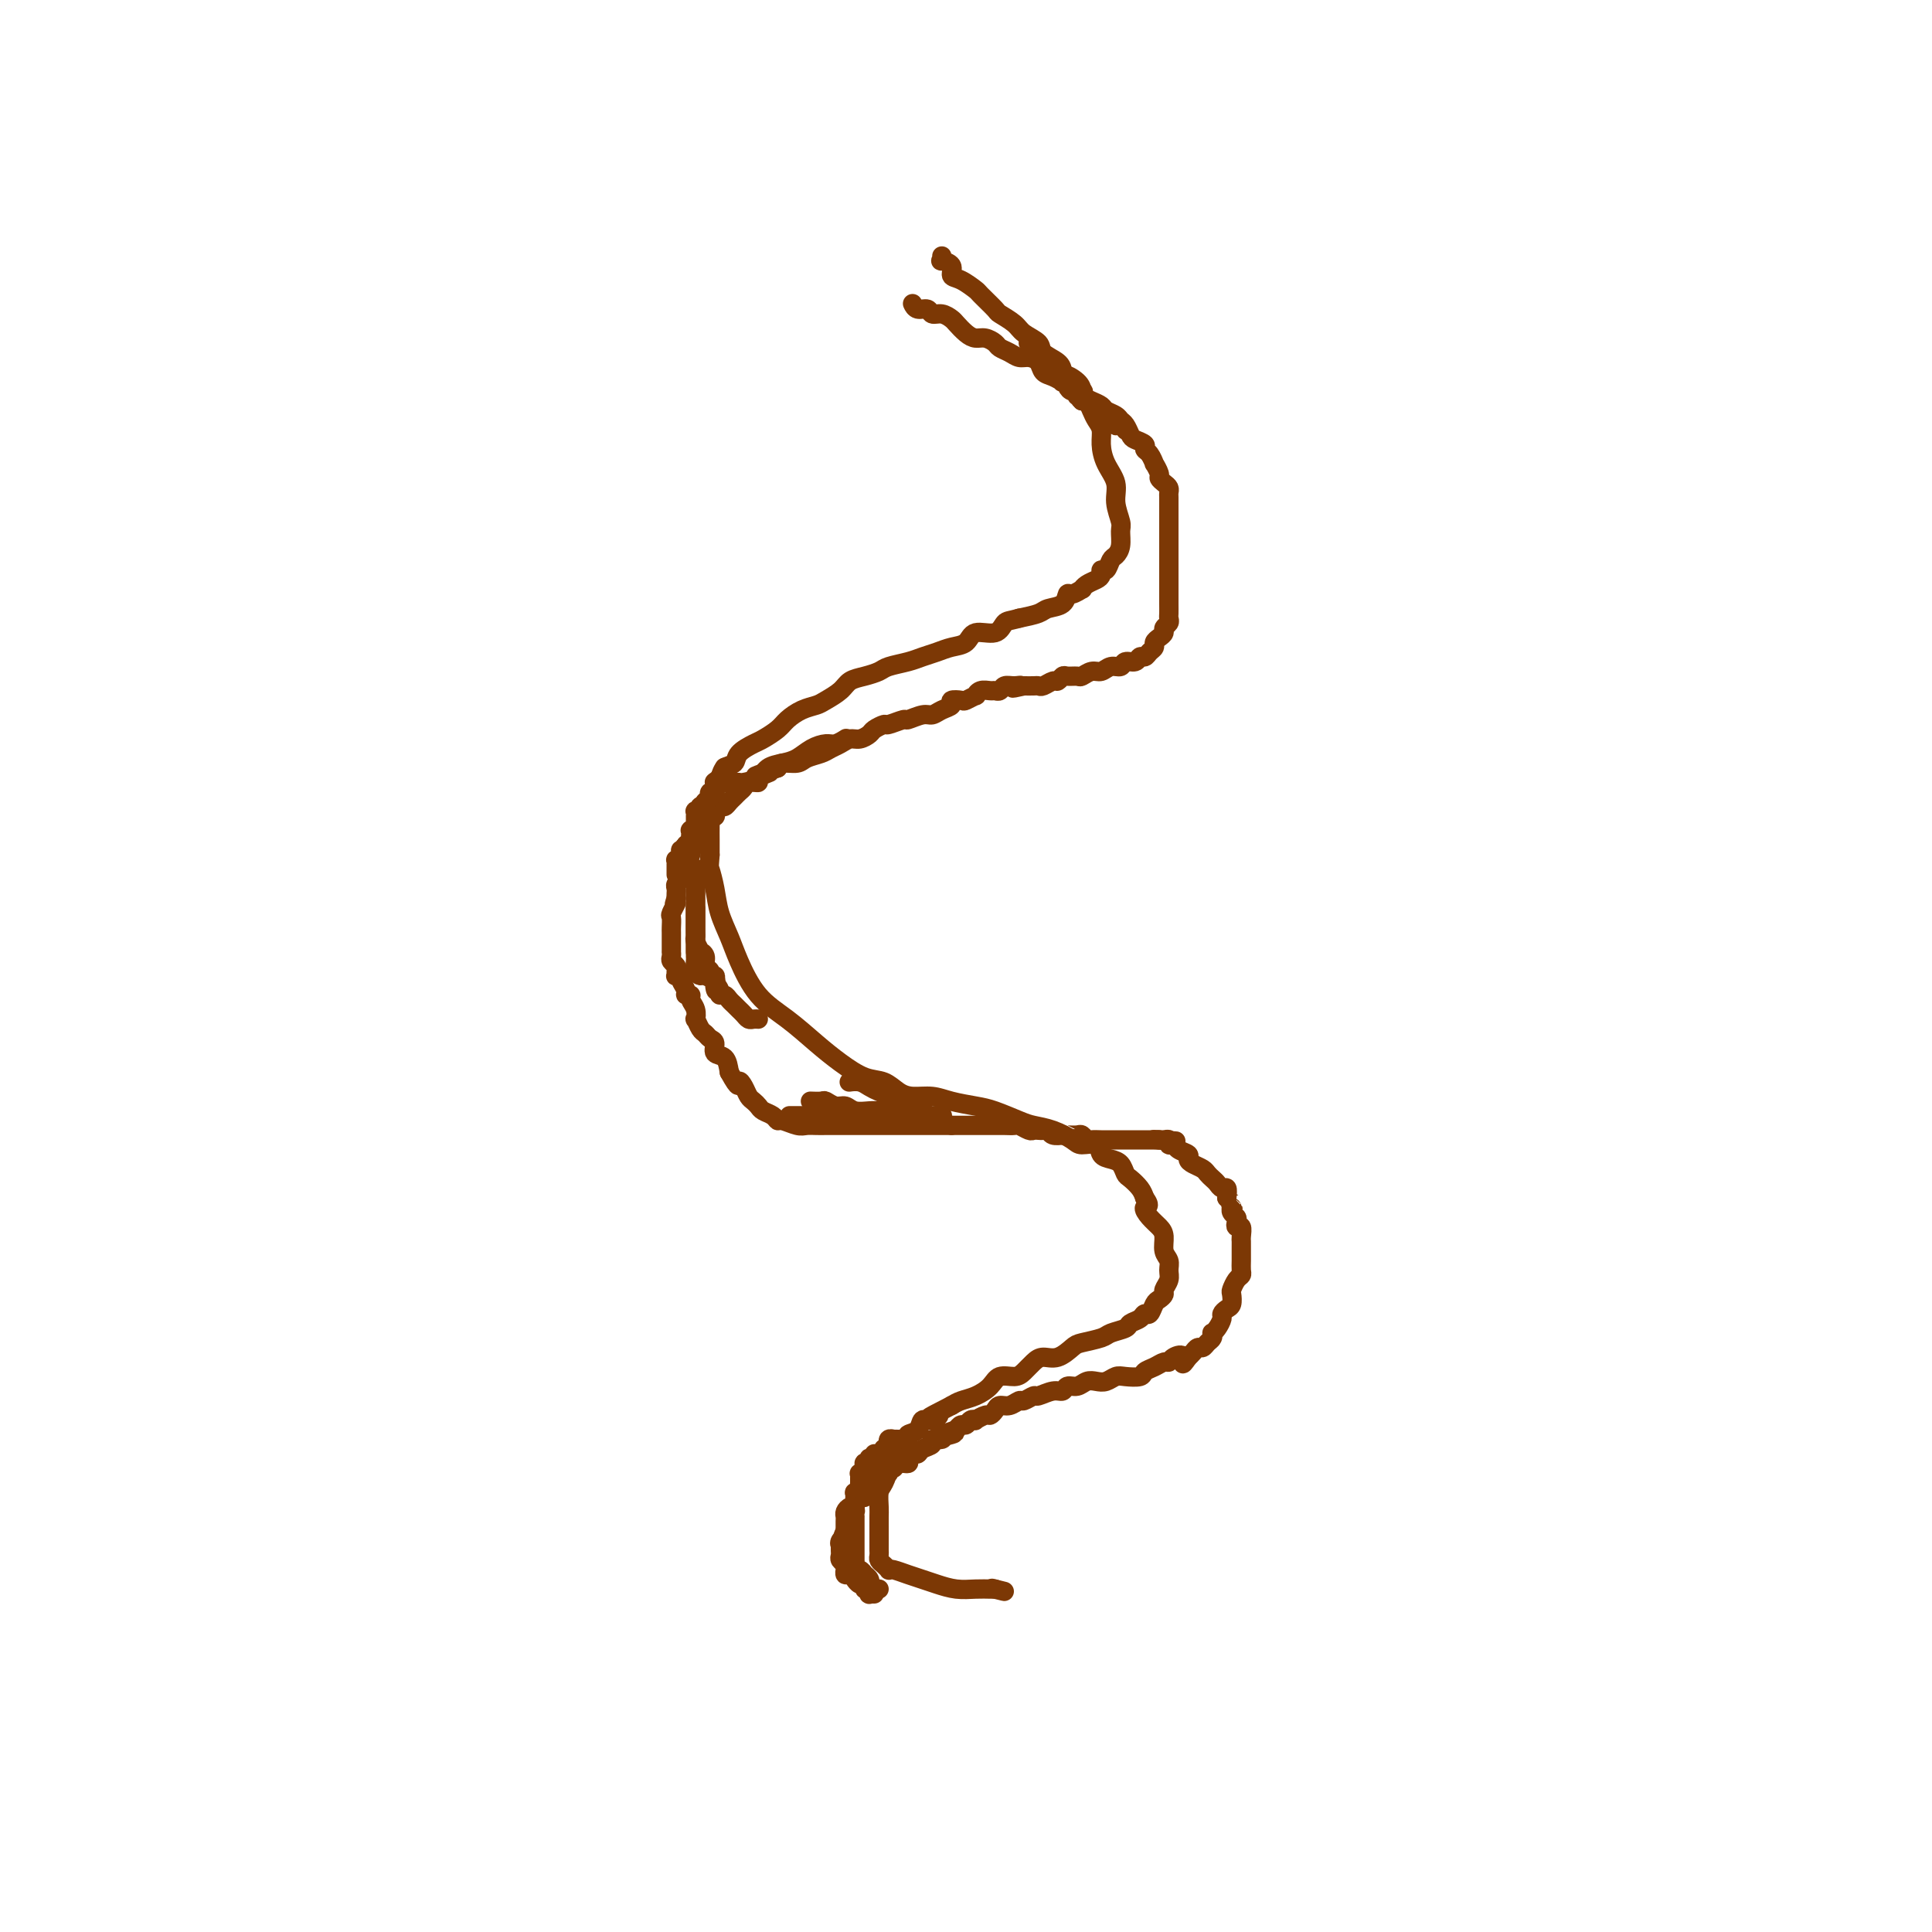 <svg viewBox='0 0 400 400' version='1.1' xmlns='http://www.w3.org/2000/svg' xmlns:xlink='http://www.w3.org/1999/xlink'><g fill='none' stroke='#7C3805' stroke-width='4' stroke-linecap='round' stroke-linejoin='round'><path d='M195,53c0.063,0.438 0.127,0.876 0,1c-0.127,0.124 -0.443,-0.064 0,0c0.443,0.064 1.647,0.382 2,1c0.353,0.618 -0.143,1.535 0,2c0.143,0.465 0.925,0.477 2,1c1.075,0.523 2.442,1.558 3,2c0.558,0.442 0.308,0.292 1,1c0.692,0.708 2.326,2.272 3,3c0.674,0.728 0.388,0.618 1,1c0.612,0.382 2.122,1.257 3,2c0.878,0.743 1.125,1.354 2,2c0.875,0.646 2.379,1.328 3,2c0.621,0.672 0.360,1.335 1,2c0.640,0.665 2.183,1.333 3,2c0.817,0.667 0.909,1.334 1,2'/><path d='M220,77c3.990,3.907 1.464,1.676 1,1c-0.464,-0.676 1.132,0.203 2,1c0.868,0.797 1.006,1.512 1,2c-0.006,0.488 -0.155,0.749 0,1c0.155,0.251 0.616,0.492 1,1c0.384,0.508 0.693,1.283 1,2c0.307,0.717 0.612,1.377 1,2c0.388,0.623 0.859,1.208 1,2c0.141,0.792 -0.050,1.791 0,3c0.050,1.209 0.339,2.626 1,4c0.661,1.374 1.695,2.703 2,4c0.305,1.297 -0.117,2.561 0,4c0.117,1.439 0.775,3.053 1,4c0.225,0.947 0.019,1.228 0,2c-0.019,0.772 0.149,2.034 0,3c-0.149,0.966 -0.614,1.635 -1,2c-0.386,0.365 -0.694,0.427 -1,1c-0.306,0.573 -0.610,1.659 -1,2c-0.390,0.341 -0.865,-0.062 -1,0c-0.135,0.062 0.071,0.590 0,1c-0.071,0.410 -0.418,0.703 -1,1c-0.582,0.297 -1.399,0.600 -2,1c-0.601,0.400 -0.985,0.899 -1,1c-0.015,0.101 0.340,-0.194 0,0c-0.340,0.194 -1.374,0.878 -2,1c-0.626,0.122 -0.845,-0.318 -1,0c-0.155,0.318 -0.248,1.395 -1,2c-0.752,0.605 -2.164,0.740 -3,1c-0.836,0.260 -1.096,0.646 -2,1c-0.904,0.354 -2.452,0.677 -4,1'/><path d='M211,128c-2.010,0.561 -2.533,0.465 -3,1c-0.467,0.535 -0.876,1.701 -2,2c-1.124,0.299 -2.962,-0.271 -4,0c-1.038,0.271 -1.277,1.382 -2,2c-0.723,0.618 -1.931,0.743 -3,1c-1.069,0.257 -2.001,0.646 -3,1c-0.999,0.354 -2.066,0.672 -3,1c-0.934,0.328 -1.735,0.664 -3,1c-1.265,0.336 -2.995,0.670 -4,1c-1.005,0.330 -1.284,0.655 -2,1c-0.716,0.345 -1.868,0.708 -3,1c-1.132,0.292 -2.245,0.511 -3,1c-0.755,0.489 -1.151,1.247 -2,2c-0.849,0.753 -2.152,1.500 -3,2c-0.848,0.500 -1.243,0.754 -2,1c-0.757,0.246 -1.878,0.485 -3,1c-1.122,0.515 -2.245,1.307 -3,2c-0.755,0.693 -1.143,1.289 -2,2c-0.857,0.711 -2.184,1.537 -3,2c-0.816,0.463 -1.121,0.562 -2,1c-0.879,0.438 -2.331,1.216 -3,2c-0.669,0.784 -0.557,1.574 -1,2c-0.443,0.426 -1.443,0.488 -2,1c-0.557,0.512 -0.671,1.474 -1,2c-0.329,0.526 -0.873,0.615 -1,1c-0.127,0.385 0.162,1.065 0,2c-0.162,0.935 -0.775,2.126 -1,3c-0.225,0.874 -0.060,1.430 0,2c0.060,0.570 0.016,1.153 0,2c-0.016,0.847 -0.005,1.956 0,3c0.005,1.044 0.002,2.022 0,3'/><path d='M147,177c-0.206,2.821 -0.222,2.373 0,3c0.222,0.627 0.683,2.330 1,4c0.317,1.670 0.491,3.306 1,5c0.509,1.694 1.353,3.447 2,5c0.647,1.553 1.099,2.908 2,5c0.901,2.092 2.253,4.921 4,7c1.747,2.079 3.888,3.406 6,5c2.112,1.594 4.193,3.453 6,5c1.807,1.547 3.340,2.783 5,4c1.660,1.217 3.448,2.416 5,3c1.552,0.584 2.868,0.552 4,1c1.132,0.448 2.081,1.377 3,2c0.919,0.623 1.808,0.939 3,1c1.192,0.061 2.686,-0.135 4,0c1.314,0.135 2.448,0.600 4,1c1.552,0.400 3.524,0.736 5,1c1.476,0.264 2.458,0.455 4,1c1.542,0.545 3.643,1.443 5,2c1.357,0.557 1.968,0.775 3,1c1.032,0.225 2.485,0.459 4,1c1.515,0.541 3.091,1.388 4,2c0.909,0.612 1.150,0.989 2,1c0.850,0.011 2.308,-0.344 3,0c0.692,0.344 0.618,1.387 1,2c0.382,0.613 1.219,0.797 2,1c0.781,0.203 1.505,0.425 2,1c0.495,0.575 0.762,1.505 1,2c0.238,0.495 0.449,0.556 1,1c0.551,0.444 1.443,1.270 2,2c0.557,0.730 0.778,1.365 1,2'/><path d='M237,248c1.514,2.060 0.300,1.710 0,2c-0.300,0.290 0.316,1.218 1,2c0.684,0.782 1.437,1.417 2,2c0.563,0.583 0.937,1.115 1,2c0.063,0.885 -0.183,2.125 0,3c0.183,0.875 0.796,1.386 1,2c0.204,0.614 -0.001,1.331 0,2c0.001,0.669 0.207,1.291 0,2c-0.207,0.709 -0.829,1.504 -1,2c-0.171,0.496 0.109,0.692 0,1c-0.109,0.308 -0.605,0.726 -1,1c-0.395,0.274 -0.687,0.402 -1,1c-0.313,0.598 -0.645,1.666 -1,2c-0.355,0.334 -0.732,-0.065 -1,0c-0.268,0.065 -0.426,0.595 -1,1c-0.574,0.405 -1.565,0.686 -2,1c-0.435,0.314 -0.314,0.660 -1,1c-0.686,0.340 -2.178,0.673 -3,1c-0.822,0.327 -0.972,0.647 -2,1c-1.028,0.353 -2.933,0.738 -4,1c-1.067,0.262 -1.297,0.402 -2,1c-0.703,0.598 -1.878,1.653 -3,2c-1.122,0.347 -2.191,-0.014 -3,0c-0.809,0.014 -1.357,0.402 -2,1c-0.643,0.598 -1.382,1.407 -2,2c-0.618,0.593 -1.114,0.971 -2,1c-0.886,0.029 -2.163,-0.291 -3,0c-0.837,0.291 -1.235,1.191 -2,2c-0.765,0.809 -1.898,1.525 -3,2c-1.102,0.475 -2.172,0.707 -3,1c-0.828,0.293 -1.414,0.646 -2,1'/><path d='M197,291c-7.147,3.633 -4.014,2.216 -3,2c1.014,-0.216 -0.092,0.768 -1,1c-0.908,0.232 -1.620,-0.288 -2,0c-0.380,0.288 -0.429,1.384 -1,2c-0.571,0.616 -1.663,0.750 -2,1c-0.337,0.250 0.082,0.614 0,1c-0.082,0.386 -0.666,0.793 -1,1c-0.334,0.207 -0.419,0.214 -1,1c-0.581,0.786 -1.658,2.350 -2,3c-0.342,0.650 0.052,0.387 0,1c-0.052,0.613 -0.550,2.104 -1,3c-0.450,0.896 -0.853,1.198 -1,2c-0.147,0.802 -0.039,2.102 0,3c0.039,0.898 0.011,1.392 0,2c-0.011,0.608 -0.003,1.329 0,2c0.003,0.671 -0.000,1.293 0,2c0.000,0.707 0.003,1.499 0,2c-0.003,0.501 -0.011,0.712 0,1c0.011,0.288 0.041,0.652 0,1c-0.041,0.348 -0.153,0.681 0,1c0.153,0.319 0.572,0.624 1,1c0.428,0.376 0.866,0.822 1,1c0.134,0.178 -0.037,0.089 0,0c0.037,-0.089 0.281,-0.178 1,0c0.719,0.178 1.914,0.622 3,1c1.086,0.378 2.063,0.690 3,1c0.937,0.310 1.834,0.619 3,1c1.166,0.381 2.601,0.834 4,1c1.399,0.166 2.761,0.045 4,0c1.239,-0.045 2.354,-0.013 3,0c0.646,0.013 0.823,0.006 1,0'/><path d='M206,329c3.733,0.933 1.067,0.267 0,0c-1.067,-0.267 -0.533,-0.133 0,0'/><path d='M189,63c-0.057,-0.122 -0.115,-0.244 0,0c0.115,0.244 0.402,0.853 1,1c0.598,0.147 1.507,-0.169 2,0c0.493,0.169 0.569,0.822 1,1c0.431,0.178 1.218,-0.120 2,0c0.782,0.120 1.560,0.658 2,1c0.440,0.342 0.542,0.487 1,1c0.458,0.513 1.274,1.394 2,2c0.726,0.606 1.363,0.936 2,1c0.637,0.064 1.273,-0.136 2,0c0.727,0.136 1.545,0.610 2,1c0.455,0.390 0.545,0.695 1,1c0.455,0.305 1.273,0.610 2,1c0.727,0.390 1.363,0.864 2,1c0.637,0.136 1.273,-0.065 2,0c0.727,0.065 1.543,0.396 2,1c0.457,0.604 0.556,1.482 1,2c0.444,0.518 1.235,0.678 2,1c0.765,0.322 1.504,0.806 2,1c0.496,0.194 0.748,0.097 1,0'/><path d='M221,79c5.367,2.880 2.785,2.081 2,2c-0.785,-0.081 0.227,0.556 1,1c0.773,0.444 1.306,0.697 2,1c0.694,0.303 1.548,0.658 2,1c0.452,0.342 0.503,0.673 1,1c0.497,0.327 1.441,0.651 2,1c0.559,0.349 0.732,0.723 1,1c0.268,0.277 0.631,0.456 1,1c0.369,0.544 0.742,1.454 1,2c0.258,0.546 0.399,0.729 1,1c0.601,0.271 1.663,0.631 2,1c0.337,0.369 -0.049,0.747 0,1c0.049,0.253 0.534,0.382 1,1c0.466,0.618 0.912,1.724 1,2c0.088,0.276 -0.183,-0.277 0,0c0.183,0.277 0.820,1.384 1,2c0.180,0.616 -0.095,0.741 0,1c0.095,0.259 0.561,0.651 1,1c0.439,0.349 0.850,0.655 1,1c0.150,0.345 0.040,0.730 0,1c-0.040,0.270 -0.011,0.425 0,1c0.011,0.575 0.003,1.571 0,2c-0.003,0.429 -0.001,0.290 0,1c0.001,0.710 0.000,2.269 0,3c-0.000,0.731 -0.000,0.633 0,1c0.000,0.367 0.000,1.198 0,2c-0.000,0.802 -0.000,1.576 0,2c0.000,0.424 0.000,0.499 0,1c-0.000,0.501 -0.000,1.429 0,2c0.000,0.571 0.000,0.786 0,1'/><path d='M242,118c0.000,3.258 0.000,2.904 0,3c-0.000,0.096 -0.000,0.641 0,1c0.000,0.359 0.001,0.530 0,1c-0.001,0.470 -0.004,1.239 0,2c0.004,0.761 0.016,1.513 0,2c-0.016,0.487 -0.060,0.708 0,1c0.060,0.292 0.222,0.656 0,1c-0.222,0.344 -0.829,0.670 -1,1c-0.171,0.330 0.095,0.666 0,1c-0.095,0.334 -0.550,0.668 -1,1c-0.450,0.332 -0.894,0.662 -1,1c-0.106,0.338 0.127,0.683 0,1c-0.127,0.317 -0.615,0.606 -1,1c-0.385,0.394 -0.666,0.894 -1,1c-0.334,0.106 -0.722,-0.183 -1,0c-0.278,0.183 -0.445,0.838 -1,1c-0.555,0.162 -1.499,-0.168 -2,0c-0.501,0.168 -0.558,0.833 -1,1c-0.442,0.167 -1.269,-0.166 -2,0c-0.731,0.166 -1.365,0.829 -2,1c-0.635,0.171 -1.269,-0.151 -2,0c-0.731,0.151 -1.558,0.777 -2,1c-0.442,0.223 -0.499,0.045 -1,0c-0.501,-0.045 -1.447,0.044 -2,0c-0.553,-0.044 -0.712,-0.222 -1,0c-0.288,0.222 -0.706,0.844 -1,1c-0.294,0.156 -0.463,-0.154 -1,0c-0.537,0.154 -1.443,0.773 -2,1c-0.557,0.227 -0.765,0.061 -1,0c-0.235,-0.061 -0.496,-0.017 -1,0c-0.504,0.017 -1.252,0.009 -2,0'/><path d='M212,142c-4.062,0.924 -1.719,0.233 -1,0c0.719,-0.233 -0.188,-0.010 -1,0c-0.812,0.010 -1.530,-0.195 -2,0c-0.470,0.195 -0.690,0.788 -1,1c-0.310,0.212 -0.708,0.042 -1,0c-0.292,-0.042 -0.478,0.045 -1,0c-0.522,-0.045 -1.381,-0.222 -2,0c-0.619,0.222 -0.997,0.843 -1,1c-0.003,0.157 0.369,-0.151 0,0c-0.369,0.151 -1.478,0.761 -2,1c-0.522,0.239 -0.458,0.107 -1,0c-0.542,-0.107 -1.691,-0.187 -2,0c-0.309,0.187 0.221,0.643 0,1c-0.221,0.357 -1.195,0.616 -2,1c-0.805,0.384 -1.442,0.891 -2,1c-0.558,0.109 -1.037,-0.182 -2,0c-0.963,0.182 -2.408,0.836 -3,1c-0.592,0.164 -0.329,-0.164 -1,0c-0.671,0.164 -2.277,0.818 -3,1c-0.723,0.182 -0.564,-0.110 -1,0c-0.436,0.110 -1.468,0.621 -2,1c-0.532,0.379 -0.566,0.626 -1,1c-0.434,0.374 -1.270,0.874 -2,1c-0.730,0.126 -1.354,-0.121 -2,0c-0.646,0.121 -1.312,0.611 -2,1c-0.688,0.389 -1.396,0.678 -2,1c-0.604,0.322 -1.104,0.677 -2,1c-0.896,0.323 -2.189,0.612 -3,1c-0.811,0.388 -1.142,0.874 -2,1c-0.858,0.126 -2.245,-0.107 -3,0c-0.755,0.107 -0.877,0.553 -1,1'/><path d='M161,159c-8.214,2.813 -3.247,1.345 -2,1c1.247,-0.345 -1.224,0.432 -2,1c-0.776,0.568 0.143,0.926 0,1c-0.143,0.074 -1.348,-0.135 -2,0c-0.652,0.135 -0.752,0.615 -1,1c-0.248,0.385 -0.644,0.677 -1,1c-0.356,0.323 -0.674,0.678 -1,1c-0.326,0.322 -0.662,0.612 -1,1c-0.338,0.388 -0.678,0.874 -1,1c-0.322,0.126 -0.625,-0.107 -1,0c-0.375,0.107 -0.823,0.554 -1,1c-0.177,0.446 -0.085,0.889 0,1c0.085,0.111 0.162,-0.111 0,0c-0.162,0.111 -0.564,0.555 -1,1c-0.436,0.445 -0.905,0.893 -1,1c-0.095,0.107 0.185,-0.125 0,0c-0.185,0.125 -0.833,0.607 -1,1c-0.167,0.393 0.147,0.697 0,1c-0.147,0.303 -0.756,0.605 -1,1c-0.244,0.395 -0.122,0.883 0,1c0.122,0.117 0.244,-0.137 0,0c-0.244,0.137 -0.854,0.667 -1,1c-0.146,0.333 0.172,0.470 0,1c-0.172,0.530 -0.835,1.451 -1,2c-0.165,0.549 0.166,0.724 0,1c-0.166,0.276 -0.829,0.651 -1,1c-0.171,0.349 0.150,0.671 0,1c-0.150,0.329 -0.772,0.666 -1,1c-0.228,0.334 -0.061,0.667 0,1c0.061,0.333 0.018,0.667 0,1c-0.018,0.333 -0.009,0.667 0,1'/><path d='M140,186c-0.868,2.434 -0.036,1.019 0,1c0.036,-0.019 -0.722,1.357 -1,2c-0.278,0.643 -0.074,0.552 0,1c0.074,0.448 0.020,1.434 0,2c-0.020,0.566 -0.005,0.711 0,1c0.005,0.289 0.002,0.721 0,1c-0.002,0.279 -0.001,0.403 0,1c0.001,0.597 0.004,1.666 0,2c-0.004,0.334 -0.015,-0.065 0,0c0.015,0.065 0.057,0.596 0,1c-0.057,0.404 -0.213,0.683 0,1c0.213,0.317 0.793,0.673 1,1c0.207,0.327 0.040,0.626 0,1c-0.040,0.374 0.046,0.825 0,1c-0.046,0.175 -0.224,0.075 0,0c0.224,-0.075 0.849,-0.126 1,0c0.151,0.126 -0.171,0.428 0,1c0.171,0.572 0.834,1.412 1,2c0.166,0.588 -0.166,0.922 0,1c0.166,0.078 0.828,-0.100 1,0c0.172,0.100 -0.147,0.478 0,1c0.147,0.522 0.760,1.186 1,2c0.240,0.814 0.105,1.776 0,2c-0.105,0.224 -0.182,-0.292 0,0c0.182,0.292 0.621,1.392 1,2c0.379,0.608 0.697,0.725 1,1c0.303,0.275 0.592,0.709 1,1c0.408,0.291 0.934,0.439 1,1c0.066,0.561 -0.328,1.536 0,2c0.328,0.464 1.380,0.418 2,1c0.620,0.582 0.810,1.791 1,3'/><path d='M151,222c2.262,4.134 1.916,2.470 2,2c0.084,-0.470 0.599,0.255 1,1c0.401,0.745 0.688,1.509 1,2c0.312,0.491 0.647,0.710 1,1c0.353,0.290 0.723,0.651 1,1c0.277,0.349 0.462,0.686 1,1c0.538,0.314 1.428,0.606 2,1c0.572,0.394 0.825,0.890 1,1c0.175,0.110 0.273,-0.167 1,0c0.727,0.167 2.082,0.777 3,1c0.918,0.223 1.398,0.060 2,0c0.602,-0.060 1.326,-0.016 2,0c0.674,0.016 1.298,0.004 2,0c0.702,-0.004 1.484,-0.001 2,0c0.516,0.001 0.768,0.000 1,0c0.232,-0.000 0.443,-0.000 1,0c0.557,0.000 1.459,0.000 2,0c0.541,-0.000 0.721,-0.000 1,0c0.279,0.000 0.656,0.000 1,0c0.344,-0.000 0.655,-0.000 1,0c0.345,0.000 0.725,0.000 1,0c0.275,-0.000 0.444,-0.000 1,0c0.556,0.000 1.500,0.000 2,0c0.500,-0.000 0.558,-0.000 1,0c0.442,0.000 1.269,0.000 2,0c0.731,-0.000 1.365,-0.000 2,0c0.635,0.000 1.270,0.000 2,0c0.730,-0.000 1.557,-0.000 2,0c0.443,0.000 0.504,0.000 1,0c0.496,-0.000 1.427,-0.000 2,0c0.573,0.000 0.786,0.000 1,0'/><path d='M197,233c5.368,0.000 2.789,0.000 2,0c-0.789,-0.000 0.211,-0.000 1,0c0.789,0.000 1.367,0.000 2,0c0.633,-0.000 1.320,-0.001 2,0c0.680,0.001 1.352,0.004 2,0c0.648,-0.004 1.273,-0.015 2,0c0.727,0.015 1.557,0.057 2,0c0.443,-0.057 0.500,-0.211 1,0c0.500,0.211 1.444,0.788 2,1c0.556,0.212 0.725,0.061 1,0c0.275,-0.061 0.656,-0.030 1,0c0.344,0.030 0.652,0.061 1,0c0.348,-0.061 0.736,-0.212 1,0c0.264,0.212 0.403,0.789 1,1c0.597,0.211 1.651,0.055 2,0c0.349,-0.055 -0.009,-0.011 0,0c0.009,0.011 0.383,-0.011 1,0c0.617,0.011 1.478,0.056 2,0c0.522,-0.056 0.706,-0.211 1,0c0.294,0.211 0.699,0.789 1,1c0.301,0.211 0.499,0.057 1,0c0.501,-0.057 1.304,-0.015 2,0c0.696,0.015 1.286,0.004 2,0c0.714,-0.004 1.553,-0.001 2,0c0.447,0.001 0.501,0.000 1,0c0.499,-0.000 1.443,-0.000 2,0c0.557,0.000 0.727,0.000 1,0c0.273,-0.000 0.651,-0.000 1,0c0.349,0.000 0.671,0.000 1,0c0.329,-0.000 0.665,-0.000 1,0c0.335,0.000 0.667,0.000 1,0'/><path d='M240,236c6.689,0.467 1.911,0.133 0,0c-1.911,-0.133 -0.956,-0.067 0,0'/><path d='M240,236c-0.081,-0.009 -0.162,-0.017 0,0c0.162,0.017 0.567,0.060 1,0c0.433,-0.060 0.894,-0.223 1,0c0.106,0.223 -0.144,0.833 0,1c0.144,0.167 0.682,-0.110 1,0c0.318,0.110 0.418,0.607 1,1c0.582,0.393 1.647,0.683 2,1c0.353,0.317 -0.008,0.662 0,1c0.008,0.338 0.383,0.667 1,1c0.617,0.333 1.474,0.668 2,1c0.526,0.332 0.719,0.662 1,1c0.281,0.338 0.650,0.685 1,1c0.350,0.315 0.681,0.600 1,1c0.319,0.400 0.624,0.915 1,1c0.376,0.085 0.822,-0.262 1,0c0.178,0.262 0.089,1.131 0,2'/><path d='M254,248c2.393,2.019 1.377,1.066 1,1c-0.377,-0.066 -0.115,0.756 0,1c0.115,0.244 0.082,-0.088 0,0c-0.082,0.088 -0.214,0.596 0,1c0.214,0.404 0.775,0.703 1,1c0.225,0.297 0.113,0.590 0,1c-0.113,0.410 -0.226,0.936 0,1c0.226,0.064 0.793,-0.334 1,0c0.207,0.334 0.056,1.402 0,2c-0.056,0.598 -0.015,0.727 0,1c0.015,0.273 0.005,0.689 0,1c-0.005,0.311 -0.004,0.516 0,1c0.004,0.484 0.011,1.247 0,2c-0.011,0.753 -0.042,1.496 0,2c0.042,0.504 0.156,0.769 0,1c-0.156,0.231 -0.580,0.429 -1,1c-0.420,0.571 -0.834,1.515 -1,2c-0.166,0.485 -0.082,0.510 0,1c0.082,0.490 0.163,1.444 0,2c-0.163,0.556 -0.569,0.713 -1,1c-0.431,0.287 -0.886,0.703 -1,1c-0.114,0.297 0.114,0.475 0,1c-0.114,0.525 -0.569,1.397 -1,2c-0.431,0.603 -0.836,0.936 -1,1c-0.164,0.064 -0.085,-0.141 0,0c0.085,0.141 0.178,0.629 0,1c-0.178,0.371 -0.625,0.624 -1,1c-0.375,0.376 -0.678,0.874 -1,1c-0.322,0.126 -0.664,-0.120 -1,0c-0.336,0.120 -0.668,0.606 -1,1c-0.332,0.394 -0.666,0.697 -1,1'/><path d='M246,281c-1.820,2.647 -0.872,0.765 -1,0c-0.128,-0.765 -1.334,-0.412 -2,0c-0.666,0.412 -0.792,0.885 -1,1c-0.208,0.115 -0.496,-0.127 -1,0c-0.504,0.127 -1.223,0.621 -2,1c-0.777,0.379 -1.612,0.641 -2,1c-0.388,0.359 -0.331,0.814 -1,1c-0.669,0.186 -2.066,0.101 -3,0c-0.934,-0.101 -1.405,-0.219 -2,0c-0.595,0.219 -1.315,0.776 -2,1c-0.685,0.224 -1.335,0.117 -2,0c-0.665,-0.117 -1.346,-0.243 -2,0c-0.654,0.243 -1.282,0.854 -2,1c-0.718,0.146 -1.525,-0.172 -2,0c-0.475,0.172 -0.618,0.835 -1,1c-0.382,0.165 -1.005,-0.167 -2,0c-0.995,0.167 -2.363,0.833 -3,1c-0.637,0.167 -0.541,-0.166 -1,0c-0.459,0.166 -1.471,0.832 -2,1c-0.529,0.168 -0.576,-0.161 -1,0c-0.424,0.161 -1.226,0.813 -2,1c-0.774,0.187 -1.522,-0.090 -2,0c-0.478,0.090 -0.688,0.546 -1,1c-0.312,0.454 -0.728,0.905 -1,1c-0.272,0.095 -0.402,-0.167 -1,0c-0.598,0.167 -1.666,0.762 -2,1c-0.334,0.238 0.065,0.119 0,0c-0.065,-0.119 -0.595,-0.238 -1,0c-0.405,0.238 -0.686,0.833 -1,1c-0.314,0.167 -0.661,-0.095 -1,0c-0.339,0.095 -0.669,0.548 -1,1'/><path d='M198,296c-7.598,2.564 -2.594,1.475 -1,1c1.594,-0.475 -0.221,-0.335 -1,0c-0.779,0.335 -0.524,0.864 -1,1c-0.476,0.136 -1.685,-0.122 -2,0c-0.315,0.122 0.265,0.624 0,1c-0.265,0.376 -1.376,0.627 -2,1c-0.624,0.373 -0.763,0.869 -1,1c-0.237,0.131 -0.574,-0.105 -1,0c-0.426,0.105 -0.941,0.549 -1,1c-0.059,0.451 0.339,0.909 0,1c-0.339,0.091 -1.414,-0.187 -2,0c-0.586,0.187 -0.682,0.837 -1,1c-0.318,0.163 -0.858,-0.163 -1,0c-0.142,0.163 0.116,0.813 0,1c-0.116,0.187 -0.604,-0.091 -1,0c-0.396,0.091 -0.698,0.549 -1,1c-0.302,0.451 -0.602,0.895 -1,1c-0.398,0.105 -0.894,-0.130 -1,0c-0.106,0.130 0.178,0.626 0,1c-0.178,0.374 -0.817,0.626 -1,1c-0.183,0.374 0.092,0.870 0,1c-0.092,0.130 -0.550,-0.106 -1,0c-0.450,0.106 -0.891,0.553 -1,1c-0.109,0.447 0.114,0.893 0,1c-0.114,0.107 -0.567,-0.125 -1,0c-0.433,0.125 -0.848,0.607 -1,1c-0.152,0.393 -0.041,0.696 0,1c0.041,0.304 0.011,0.607 0,1c-0.011,0.393 -0.003,0.875 0,1c0.003,0.125 0.001,-0.107 0,0c-0.001,0.107 -0.000,0.554 0,1'/><path d='M175,317c-1.022,1.884 -0.078,1.092 0,1c0.078,-0.092 -0.711,0.514 -1,1c-0.289,0.486 -0.077,0.851 0,1c0.077,0.149 0.020,0.081 0,0c-0.020,-0.081 -0.001,-0.177 0,0c0.001,0.177 -0.014,0.625 0,1c0.014,0.375 0.056,0.675 0,1c-0.056,0.325 -0.211,0.674 0,1c0.211,0.326 0.788,0.627 1,1c0.212,0.373 0.060,0.817 0,1c-0.060,0.183 -0.026,0.106 0,0c0.026,-0.106 0.045,-0.240 0,0c-0.045,0.240 -0.153,0.853 0,1c0.153,0.147 0.567,-0.172 1,0c0.433,0.172 0.886,0.834 1,1c0.114,0.166 -0.109,-0.166 0,0c0.109,0.166 0.551,0.828 1,1c0.449,0.172 0.905,-0.146 1,0c0.095,0.146 -0.172,0.757 0,1c0.172,0.243 0.782,0.118 1,0c0.218,-0.118 0.045,-0.228 0,0c-0.045,0.228 0.037,0.793 0,1c-0.037,0.207 -0.192,0.055 0,0c0.192,-0.055 0.732,-0.015 1,0c0.268,0.015 0.264,0.004 0,0c-0.264,-0.004 -0.790,-0.001 -1,0c-0.210,0.001 -0.105,0.001 0,0'/><path d='M150,159c0.009,-0.119 0.017,-0.238 0,0c-0.017,0.238 -0.061,0.835 0,1c0.061,0.165 0.227,-0.100 0,0c-0.227,0.100 -0.846,0.565 -1,1c-0.154,0.435 0.156,0.838 0,1c-0.156,0.162 -0.778,0.081 -1,0c-0.222,-0.081 -0.046,-0.161 0,0c0.046,0.161 -0.040,0.564 0,1c0.040,0.436 0.204,0.904 0,1c-0.204,0.096 -0.776,-0.180 -1,0c-0.224,0.180 -0.099,0.818 0,1c0.099,0.182 0.171,-0.091 0,0c-0.171,0.091 -0.586,0.545 -1,1'/><path d='M146,166c-0.614,1.022 -0.151,0.078 0,0c0.151,-0.078 -0.012,0.710 0,1c0.012,0.290 0.199,0.081 0,0c-0.199,-0.081 -0.784,-0.036 -1,0c-0.216,0.036 -0.062,0.062 0,0c0.062,-0.062 0.031,-0.214 0,0c-0.031,0.214 -0.061,0.793 0,1c0.061,0.207 0.212,0.040 0,0c-0.212,-0.040 -0.789,0.045 -1,0c-0.211,-0.045 -0.057,-0.222 0,0c0.057,0.222 0.015,0.843 0,1c-0.015,0.157 -0.004,-0.150 0,0c0.004,0.150 0.001,0.758 0,1c-0.001,0.242 -0.000,0.117 0,0c0.000,-0.117 0.000,-0.227 0,0c-0.000,0.227 -0.000,0.792 0,1c0.000,0.208 0.001,0.059 0,0c-0.001,-0.059 -0.004,-0.030 0,0c0.004,0.030 0.015,0.059 0,0c-0.015,-0.059 -0.057,-0.208 0,0c0.057,0.208 0.211,0.773 0,1c-0.211,0.227 -0.789,0.117 -1,0c-0.211,-0.117 -0.057,-0.241 0,0c0.057,0.241 0.016,0.848 0,1c-0.016,0.152 -0.008,-0.152 0,0c0.008,0.152 0.016,0.759 0,1c-0.016,0.241 -0.056,0.116 0,0c0.056,-0.116 0.207,-0.224 0,0c-0.207,0.224 -0.774,0.778 -1,1c-0.226,0.222 -0.113,0.111 0,0'/><path d='M142,175c-0.614,1.388 -0.150,0.357 0,0c0.150,-0.357 -0.013,-0.039 0,0c0.013,0.039 0.201,-0.201 0,0c-0.201,0.201 -0.790,0.843 -1,1c-0.210,0.157 -0.042,-0.169 0,0c0.042,0.169 -0.041,0.834 0,1c0.041,0.166 0.207,-0.167 0,0c-0.207,0.167 -0.788,0.833 -1,1c-0.212,0.167 -0.057,-0.166 0,0c0.057,0.166 0.015,0.829 0,1c-0.015,0.171 -0.004,-0.151 0,0c0.004,0.151 0.001,0.776 0,1c-0.001,0.224 -0.000,0.046 0,0c0.000,-0.046 0.000,0.040 0,0c-0.000,-0.040 -0.000,-0.207 0,0c0.000,0.207 0.000,0.786 0,1c-0.000,0.214 -0.000,0.061 0,0c0.000,-0.061 0.000,-0.031 0,0'/><path d='M233,89c-0.022,-0.030 -0.043,-0.060 0,0c0.043,0.060 0.151,0.208 0,0c-0.151,-0.208 -0.562,-0.774 -1,-1c-0.438,-0.226 -0.905,-0.113 -1,0c-0.095,0.113 0.181,0.227 0,0c-0.181,-0.227 -0.819,-0.796 -1,-1c-0.181,-0.204 0.096,-0.045 0,0c-0.096,0.045 -0.565,-0.026 -1,0c-0.435,0.026 -0.837,0.148 -1,0c-0.163,-0.148 -0.086,-0.565 0,-1c0.086,-0.435 0.182,-0.887 0,-1c-0.182,-0.113 -0.641,0.113 -1,0c-0.359,-0.113 -0.618,-0.566 -1,-1c-0.382,-0.434 -0.886,-0.848 -1,-1c-0.114,-0.152 0.162,-0.041 0,0c-0.162,0.041 -0.760,0.012 -1,0c-0.240,-0.012 -0.120,-0.006 0,0'/><path d='M224,83c-1.329,-1.172 -0.150,-1.101 0,-1c0.150,0.101 -0.729,0.234 -1,0c-0.271,-0.234 0.067,-0.833 0,-1c-0.067,-0.167 -0.540,0.100 -1,0c-0.460,-0.100 -0.907,-0.567 -1,-1c-0.093,-0.433 0.169,-0.833 0,-1c-0.169,-0.167 -0.767,-0.101 -1,0c-0.233,0.101 -0.100,0.238 0,0c0.100,-0.238 0.167,-0.853 0,-1c-0.167,-0.147 -0.567,0.172 -1,0c-0.433,-0.172 -0.900,-0.834 -1,-1c-0.100,-0.166 0.166,0.166 0,0c-0.166,-0.166 -0.763,-0.828 -1,-1c-0.237,-0.172 -0.115,0.146 0,0c0.115,-0.146 0.223,-0.757 0,-1c-0.223,-0.243 -0.778,-0.117 -1,0c-0.222,0.117 -0.112,0.225 0,0c0.112,-0.225 0.227,-0.782 0,-1c-0.227,-0.218 -0.797,-0.096 -1,0c-0.203,0.096 -0.039,0.165 0,0c0.039,-0.165 -0.046,-0.566 0,-1c0.046,-0.434 0.223,-0.901 0,-1c-0.223,-0.099 -0.844,0.171 -1,0c-0.156,-0.171 0.154,-0.781 0,-1c-0.154,-0.219 -0.773,-0.045 -1,0c-0.227,0.045 -0.061,-0.040 0,0c0.061,0.040 0.016,0.203 0,0c-0.016,-0.203 -0.005,-0.772 0,-1c0.005,-0.228 0.002,-0.114 0,0'/><path d='M186,298c0.121,0.002 0.243,0.005 0,0c-0.243,-0.005 -0.850,-0.016 -1,0c-0.150,0.016 0.157,0.061 0,0c-0.157,-0.061 -0.778,-0.226 -1,0c-0.222,0.226 -0.044,0.844 0,1c0.044,0.156 -0.044,-0.151 0,0c0.044,0.151 0.222,0.758 0,1c-0.222,0.242 -0.844,0.117 -1,0c-0.156,-0.117 0.154,-0.227 0,0c-0.154,0.227 -0.772,0.792 -1,1c-0.228,0.208 -0.065,0.059 0,0c0.065,-0.059 0.033,-0.030 0,0'/><path d='M182,301c-0.841,0.403 -0.943,-0.089 -1,0c-0.057,0.089 -0.068,0.760 0,1c0.068,0.240 0.214,0.050 0,0c-0.214,-0.050 -0.788,0.039 -1,0c-0.212,-0.039 -0.060,-0.206 0,0c0.060,0.206 0.030,0.786 0,1c-0.030,0.214 -0.061,0.061 0,0c0.061,-0.061 0.213,-0.032 0,0c-0.213,0.032 -0.793,0.065 -1,0c-0.207,-0.065 -0.041,-0.228 0,0c0.041,0.228 -0.041,0.849 0,1c0.041,0.151 0.207,-0.166 0,0c-0.207,0.166 -0.788,0.815 -1,1c-0.212,0.185 -0.057,-0.095 0,0c0.057,0.095 0.015,0.565 0,1c-0.015,0.435 -0.003,0.833 0,1c0.003,0.167 -0.003,0.101 0,0c0.003,-0.101 0.015,-0.238 0,0c-0.015,0.238 -0.057,0.853 0,1c0.057,0.147 0.211,-0.172 0,0c-0.211,0.172 -0.789,0.834 -1,1c-0.211,0.166 -0.057,-0.166 0,0c0.057,0.166 0.015,0.828 0,1c-0.015,0.172 -0.004,-0.146 0,0c0.004,0.146 0.001,0.757 0,1c-0.001,0.243 -0.000,0.118 0,0c0.000,-0.118 0.000,-0.228 0,0c-0.000,0.228 -0.000,0.793 0,1c0.000,0.207 0.000,0.056 0,0c-0.000,-0.056 -0.000,-0.016 0,0c0.000,0.016 0.000,0.008 0,0'/><path d='M177,312c-0.774,1.945 -0.207,1.309 0,1c0.207,-0.309 0.056,-0.289 0,0c-0.056,0.289 -0.015,0.848 0,1c0.015,0.152 0.004,-0.103 0,0c-0.004,0.103 -0.001,0.563 0,1c0.001,0.437 0.000,0.852 0,1c-0.000,0.148 -0.000,0.028 0,0c0.000,-0.028 0.000,0.035 0,0c-0.000,-0.035 -0.000,-0.168 0,0c0.000,0.168 0.000,0.637 0,1c-0.000,0.363 -0.000,0.619 0,1c0.000,0.381 -0.000,0.886 0,1c0.000,0.114 0.000,-0.163 0,0c-0.000,0.163 -0.000,0.764 0,1c0.000,0.236 0.000,0.106 0,0c-0.000,-0.106 -0.000,-0.187 0,0c0.000,0.187 0.000,0.641 0,1c-0.000,0.359 -0.001,0.622 0,1c0.001,0.378 0.003,0.871 0,1c-0.003,0.129 -0.011,-0.105 0,0c0.011,0.105 0.040,0.549 0,1c-0.040,0.451 -0.151,0.908 0,1c0.151,0.092 0.562,-0.182 1,0c0.438,0.182 0.902,0.818 1,1c0.098,0.182 -0.171,-0.091 0,0c0.171,0.091 0.781,0.547 1,1c0.219,0.453 0.049,0.905 0,1c-0.049,0.095 0.025,-0.167 0,0c-0.025,0.167 -0.150,0.762 0,1c0.150,0.238 0.575,0.119 1,0'/><path d='M181,329c0.635,0.774 0.222,0.207 0,0c-0.222,-0.207 -0.252,-0.056 0,0c0.252,0.056 0.786,0.016 1,0c0.214,-0.016 0.107,-0.008 0,0'/><path d='M195,231c0.102,0.000 0.205,0.000 0,0c-0.205,0.000 -0.717,0.000 -1,0c-0.283,0.000 -0.335,-0.000 -1,0c-0.665,0.000 -1.942,0.000 -3,0c-1.058,0.000 -1.898,0.000 -3,0c-1.102,0.000 -2.468,0.000 -4,0c-1.532,0.000 -3.231,0.000 -5,0c-1.769,0.000 -3.608,0.000 -5,0c-1.392,0.000 -2.336,-0.000 -4,0c-1.664,0.000 -4.047,0.000 -5,0c-0.953,0.000 -0.477,0.000 0,0'/><path d='M191,230c0.187,0.000 0.373,0.000 0,0c-0.373,-0.000 -1.306,-0.000 -2,0c-0.694,0.000 -1.148,0.001 -2,0c-0.852,-0.001 -2.101,-0.004 -3,0c-0.899,0.004 -1.448,0.016 -2,0c-0.552,-0.016 -1.108,-0.061 -2,0c-0.892,0.061 -2.122,0.226 -3,0c-0.878,-0.226 -1.406,-0.845 -2,-1c-0.594,-0.155 -1.256,0.155 -2,0c-0.744,-0.155 -1.571,-0.773 -2,-1c-0.429,-0.227 -0.462,-0.061 -1,0c-0.538,0.061 -1.582,0.017 -2,0c-0.418,-0.017 -0.209,-0.009 0,0'/><path d='M187,228c-0.056,0.006 -0.112,0.013 0,0c0.112,-0.013 0.392,-0.045 0,0c-0.392,0.045 -1.455,0.166 -2,0c-0.545,-0.166 -0.570,-0.619 -1,-1c-0.430,-0.381 -1.264,-0.691 -2,-1c-0.736,-0.309 -1.372,-0.619 -2,-1c-0.628,-0.381 -1.246,-0.833 -2,-1c-0.754,-0.167 -1.644,-0.048 -2,0c-0.356,0.048 -0.178,0.024 0,0'/><path d='M144,180c0.000,-0.014 0.000,-0.028 0,0c-0.000,0.028 -0.000,0.097 0,0c0.000,-0.097 0.000,-0.360 0,0c-0.000,0.360 -0.000,1.345 0,2c0.000,0.655 0.000,0.981 0,2c-0.000,1.019 -0.000,2.731 0,4c0.000,1.269 0.000,2.093 0,3c-0.000,0.907 -0.001,1.896 0,3c0.001,1.104 0.004,2.324 0,3c-0.004,0.676 -0.013,0.807 0,1c0.013,0.193 0.049,0.448 0,1c-0.049,0.552 -0.185,1.402 0,2c0.185,0.598 0.689,0.944 1,1c0.311,0.056 0.430,-0.177 1,0c0.570,0.177 1.591,0.765 2,1c0.409,0.235 0.204,0.118 0,0'/><path d='M144,181c0.000,0.024 0.000,0.049 0,0c-0.000,-0.049 -0.000,-0.171 0,0c0.000,0.171 0.000,0.637 0,1c-0.000,0.363 -0.000,0.625 0,1c0.000,0.375 0.000,0.864 0,1c-0.000,0.136 -0.000,-0.079 0,0c0.000,0.079 0.000,0.454 0,1c-0.000,0.546 -0.000,1.263 0,2c0.000,0.737 0.000,1.493 0,2c-0.000,0.507 -0.001,0.764 0,1c0.001,0.236 0.004,0.449 0,1c-0.004,0.551 -0.016,1.439 0,2c0.016,0.561 0.061,0.793 0,1c-0.061,0.207 -0.228,0.388 0,1c0.228,0.612 0.850,1.655 1,2c0.150,0.345 -0.171,-0.009 0,0c0.171,0.009 0.834,0.380 1,1c0.166,0.620 -0.165,1.489 0,2c0.165,0.511 0.828,0.663 1,1c0.172,0.337 -0.146,0.860 0,1c0.146,0.140 0.756,-0.103 1,0c0.244,0.103 0.122,0.551 0,1'/><path d='M148,203c0.555,3.586 -0.059,1.552 0,1c0.059,-0.552 0.789,0.377 1,1c0.211,0.623 -0.098,0.941 0,1c0.098,0.059 0.604,-0.139 1,0c0.396,0.139 0.684,0.615 1,1c0.316,0.385 0.662,0.677 1,1c0.338,0.323 0.669,0.675 1,1c0.331,0.325 0.663,0.623 1,1c0.337,0.377 0.678,0.833 1,1c0.322,0.167 0.625,0.045 1,0c0.375,-0.045 0.821,-0.013 1,0c0.179,0.013 0.089,0.006 0,0'/><path d='M144,188c0.000,0.411 0.000,0.822 0,1c0.000,0.178 0.000,0.124 0,0c0.000,-0.124 0.000,-0.317 0,0c0.000,0.317 0.000,1.145 0,2c0.000,0.855 0.000,1.736 0,2c0.000,0.264 0.000,-0.088 0,0c0.000,0.088 0.000,0.616 0,1c0.000,0.384 0.000,0.625 0,1c-0.000,0.375 -0.000,0.885 0,1c0.000,0.115 0.000,-0.165 0,0c0.000,0.165 -0.000,0.775 0,1c0.000,0.225 0.000,0.064 0,0c0.000,-0.064 0.000,-0.032 0,0'/><path d='M150,162c-0.055,-0.001 -0.110,-0.002 0,0c0.110,0.002 0.385,0.008 1,0c0.615,-0.008 1.571,-0.030 2,0c0.429,0.030 0.330,0.111 1,0c0.670,-0.111 2.107,-0.414 3,-1c0.893,-0.586 1.240,-1.453 2,-2c0.760,-0.547 1.932,-0.772 3,-1c1.068,-0.228 2.031,-0.457 3,-1c0.969,-0.543 1.945,-1.400 3,-2c1.055,-0.600 2.190,-0.944 3,-1c0.810,-0.056 1.295,0.177 2,0c0.705,-0.177 1.630,-0.765 2,-1c0.370,-0.235 0.185,-0.118 0,0'/></g>
</svg>